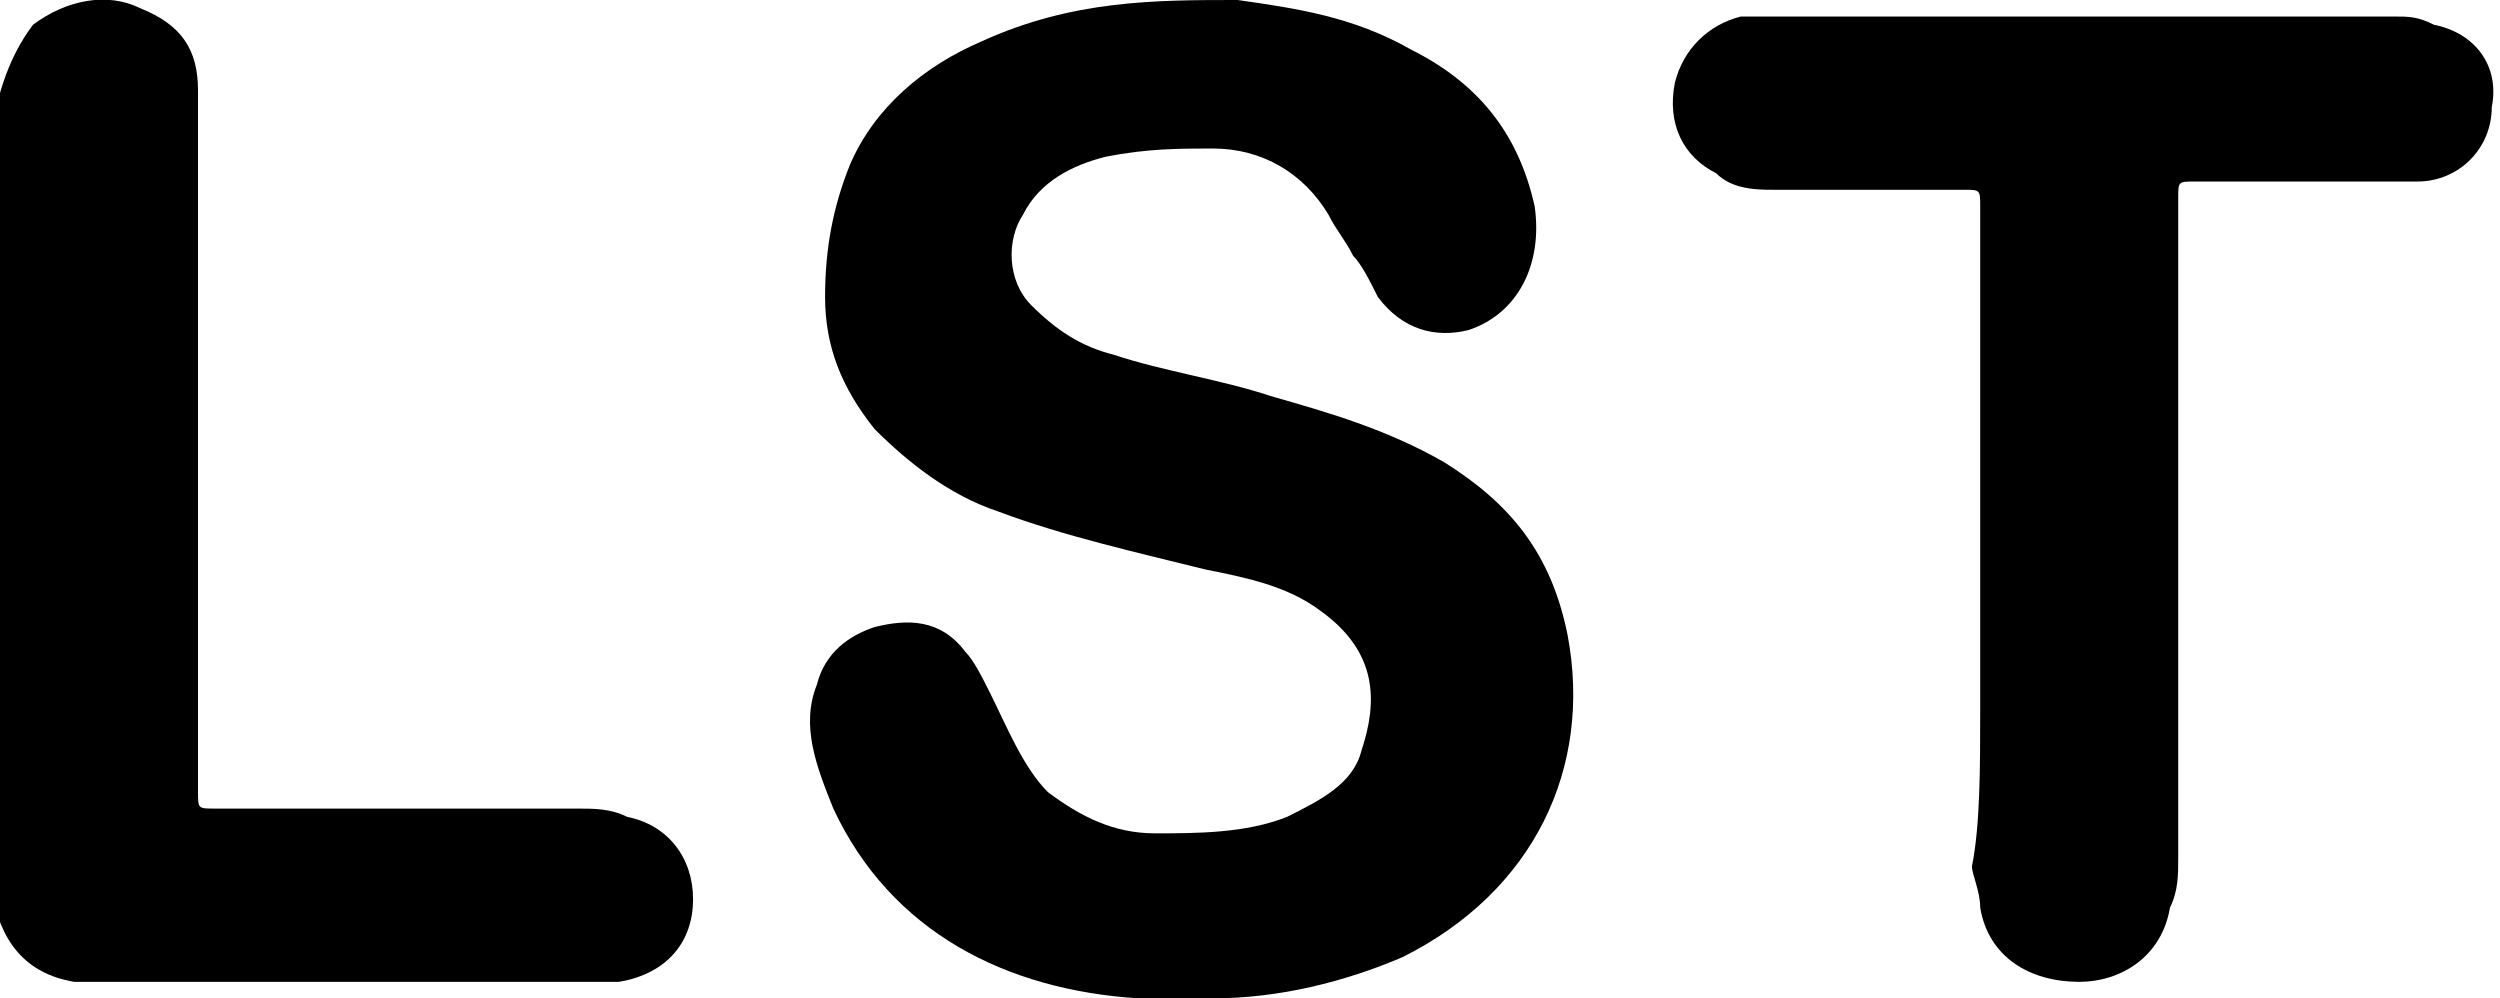 <?xml version="1.0" encoding="utf-8"?>
<!-- Generator: Adobe Illustrator 24.1.1, SVG Export Plug-In . SVG Version: 6.00 Build 0)  -->
<svg version="1.1" id="Layer_1" xmlns="http://www.w3.org/2000/svg" xmlns:xlink="http://www.w3.org/1999/xlink" x="0px" y="0px"
	 viewBox="0 0 30.3 12.1" style="enable-background:new 0 0 30.3 12.1;" xml:space="preserve">
<path d="M13.8,12.1c-1.6-0.1-3-0.8-3.7-2.3C9.9,9.3,9.7,8.8,9.9,8.3c0.1-0.4,0.4-0.6,0.7-0.7c0.4-0.1,0.8-0.1,1.1,0.3
	C11.8,8,11.9,8.2,12,8.4c0.2,0.4,0.4,0.9,0.7,1.2c0.4,0.3,0.8,0.5,1.3,0.5c0.5,0,1.1,0,1.6-0.2c0.4-0.2,0.8-0.4,0.9-0.8
	c0.2-0.6,0.2-1.2-0.5-1.7c-0.4-0.3-0.9-0.4-1.4-0.5c-0.8-0.2-1.7-0.4-2.5-0.7c-0.6-0.2-1.1-0.6-1.5-1c-0.4-0.5-0.6-1-0.6-1.6
	C10,3,10.1,2.5,10.3,2c0.3-0.7,0.9-1.2,1.6-1.5C13,0,14,0,15,0c0.7,0.1,1.4,0.2,2.1,0.6c0.8,0.4,1.3,1,1.5,1.9
	c0.1,0.7-0.2,1.3-0.8,1.5c-0.4,0.1-0.8,0-1.1-0.4c-0.1-0.2-0.2-0.4-0.3-0.5c-0.1-0.2-0.2-0.3-0.3-0.5c-0.3-0.5-0.8-0.8-1.4-0.8
	c-0.4,0-0.8,0-1.3,0.1c-0.4,0.1-0.8,0.3-1,0.7c-0.2,0.3-0.2,0.8,0.1,1.1c0.3,0.3,0.6,0.5,1,0.6c0.6,0.2,1.3,0.3,1.9,0.5
	c0.7,0.2,1.4,0.4,2.1,0.8c0.8,0.5,1.3,1.1,1.5,2.1c0.3,1.6-0.4,3.1-2,3.9c-0.7,0.3-1.5,0.5-2.3,0.5C14.5,12.1,14.1,12.1,13.8,12.1z"
	/>
<path d="M24,8.6c0-2,0-4.1,0-6.1c0-0.2,0-0.2-0.2-0.2c-0.8,0-1.5,0-2.3,0c-0.2,0-0.5,0-0.7-0.2c-0.4-0.2-0.6-0.6-0.5-1.1
	c0.1-0.4,0.4-0.7,0.8-0.8c0.1,0,0.3,0,0.4,0c2.5,0,5,0,7.5,0c0.2,0,0.3,0,0.5,0.1c0.5,0.1,0.8,0.5,0.7,1c0,0.5-0.4,0.9-0.9,0.9
	c-0.1,0-0.3,0-0.4,0c-0.8,0-1.5,0-2.3,0c-0.2,0-0.2,0-0.2,0.2c0,2.7,0,5.3,0,8c0,0.2,0,0.4-0.1,0.6c-0.1,0.6-0.6,0.9-1.1,0.9
	c-0.6,0-1.1-0.3-1.2-0.9c0-0.2-0.1-0.4-0.1-0.5C24,10,24,9.3,24,8.6"/>
<path d="M0.4,0.3C0.8,0,1.3-0.1,1.7,0.1c0.5,0.2,0.7,0.5,0.7,1c0,0.2,0,0.3,0,0.5c0,2.7,0,5.3,0,8c0,0.2,0,0.2,0.2,0.2
	c1.5,0,2.9,0,4.4,0c0.2,0,0.4,0,0.6,0.1c0.5,0.1,0.8,0.5,0.8,1c0,0.5-0.3,0.9-0.9,1c-0.1,0-0.3,0-0.4,0c-1.9,0-3.8,0-5.7,0
	c-0.2,0-0.3,0-0.5,0c-0.6-0.1-0.9-0.5-1-1.1c0-0.2,0-0.4,0-0.6c0-2.9,0-5.8,0-8.7C0,1.1,0.1,0.7,0.4,0.3z"/>
</svg>
